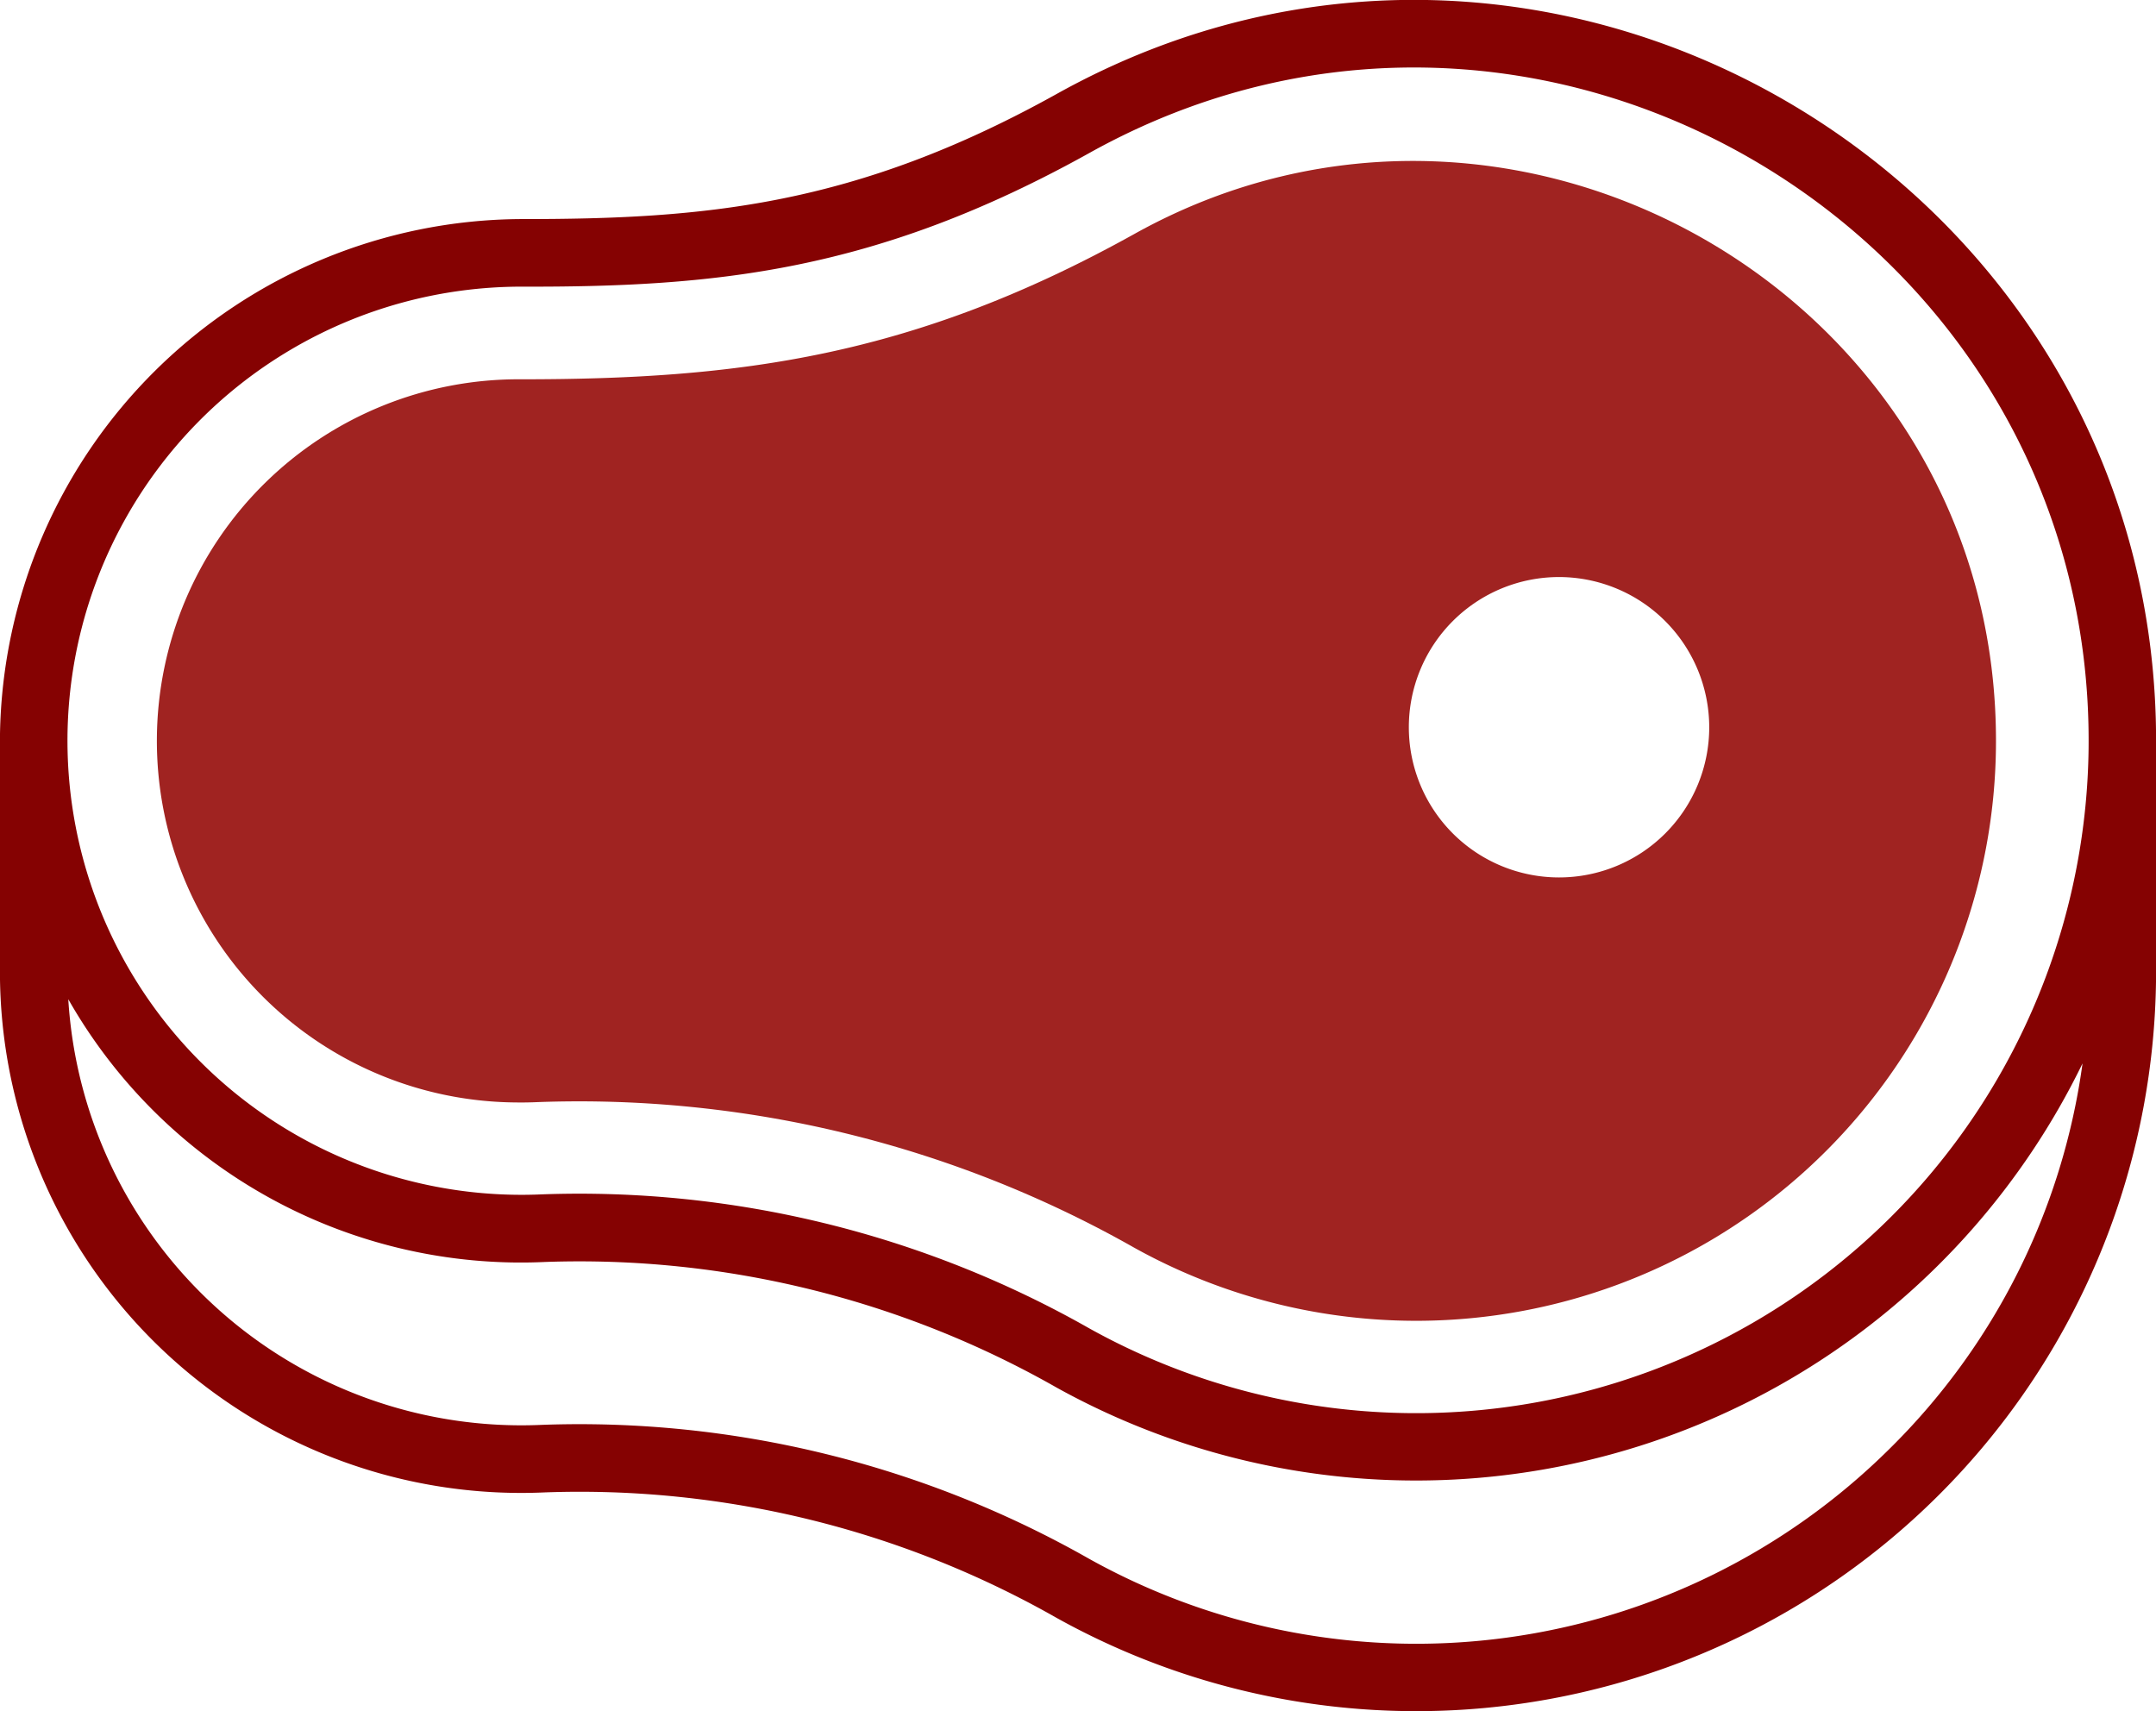 <svg xmlns="http://www.w3.org/2000/svg" width="80.199" height="63.648" viewBox="0 0 80.199 63.648"><g transform="translate(0 -52.831)"><path d="M80.2,80.7c.235-21-22.431-34.65-40.881-24.381-7.531,4.191-13.132,4.665-19.945,4.661A19.487,19.487,0,0,0,0,80.131H0V88.7a19.389,19.389,0,0,0,19.112,19.663q.579.008,1.158-.018A35.9,35.9,0,0,1,39.3,113.011,27.521,27.521,0,0,0,80.2,89.277V80.7ZM19.374,63.494c7.205.02,13.182-.537,21.159-4.978C57.309,49.178,77.915,61.6,77.691,80.689A25.014,25.014,0,0,1,40.52,102.244a38.418,38.418,0,0,0-20.362-4.985,16.891,16.891,0,1,1-.783-33.765Zm50.891,43.252a25,25,0,0,1-29.747,4.072,38.4,38.4,0,0,0-20.362-4.985A16.885,16.885,0,0,1,2.54,90a19.37,19.37,0,0,0,17.732,9.774A35.907,35.907,0,0,1,39.3,104.444,27.57,27.57,0,0,0,77.466,92.388,24.838,24.838,0,0,1,70.265,106.746Z" fill="#850202"/><path d="M74.258,93.761C66,98.356,59.492,99.174,51.45,99.174h-.022a13.448,13.448,0,0,0-.186,26.9q.407.006.814-.013a41.9,41.9,0,0,1,22.188,5.418,21.571,21.571,0,0,0,32.05-18.592C106.49,96.232,88.5,85.835,74.258,93.761Zm15.784,25.2a6.84,6.84,0,1,1,6.84-6.84h0A6.84,6.84,0,0,1,90.042,118.956Z" transform="translate(-32.049 -32.234)" fill="#a02321"/><path d="M326.66,190.046a8.093,8.093,0,1,1,8.093-8.093h0A8.1,8.1,0,0,1,326.66,190.046Zm0-13.679a5.587,5.587,0,1,0,5.587,5.587h0a5.593,5.593,0,0,0-5.587-5.587Z" transform="translate(-268.667 -102.071)" fill="#a02321"/></g></svg>